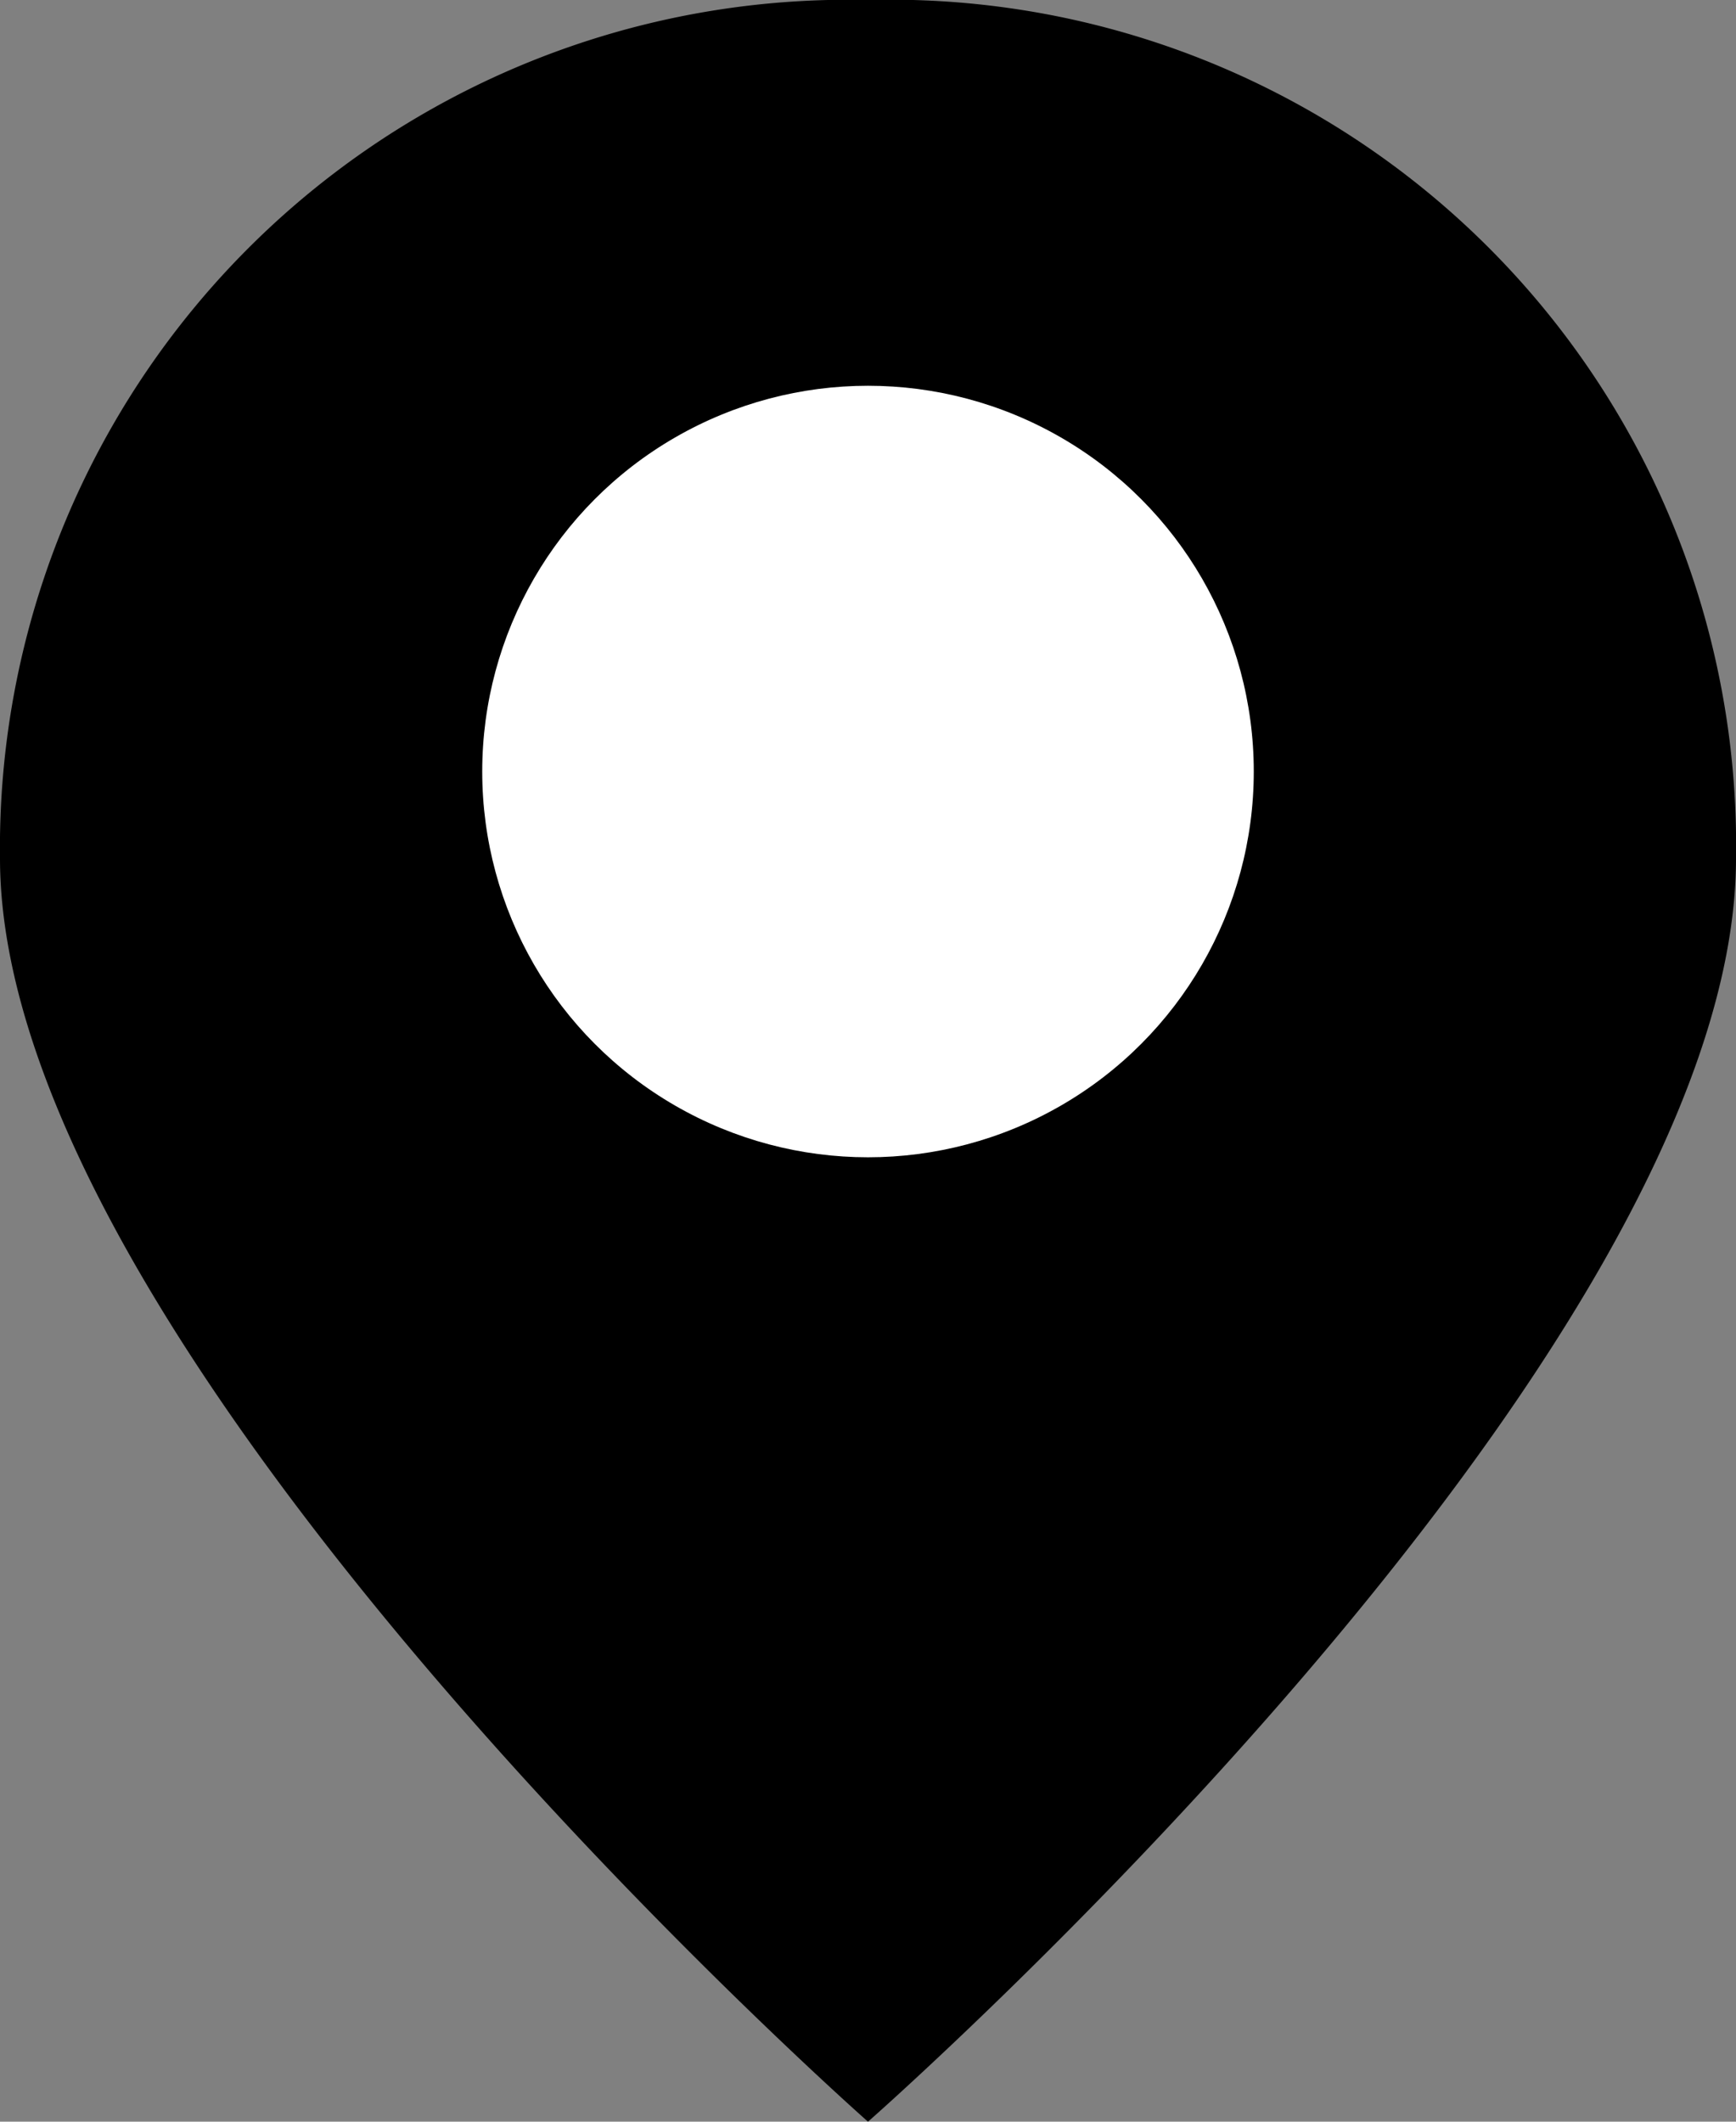 <svg xmlns="http://www.w3.org/2000/svg" width="18" height="22" viewBox="0 0 18 22">
  <rect x="0" y="0" width="18" height="22" fill="#808080" stroke="none"/>
  <g id="グループ_15805" data-name="グループ 15805" transform="translate(-479 -598)">
    <path id="パス_23721" data-name="パス 23721" d="M9,0a8.768,8.768,0,0,1,9,8.9C18,14.1,9,22,9,22S0,14.059,0,8.9A8.794,8.794,0,0,1,9,0Z" transform="translate(479 598)"/>
    <circle id="楕円形_127" data-name="楕円形 127" cx="4" cy="4" r="4" transform="translate(484 602)" fill="#fff"/>
  </g>
</svg>
